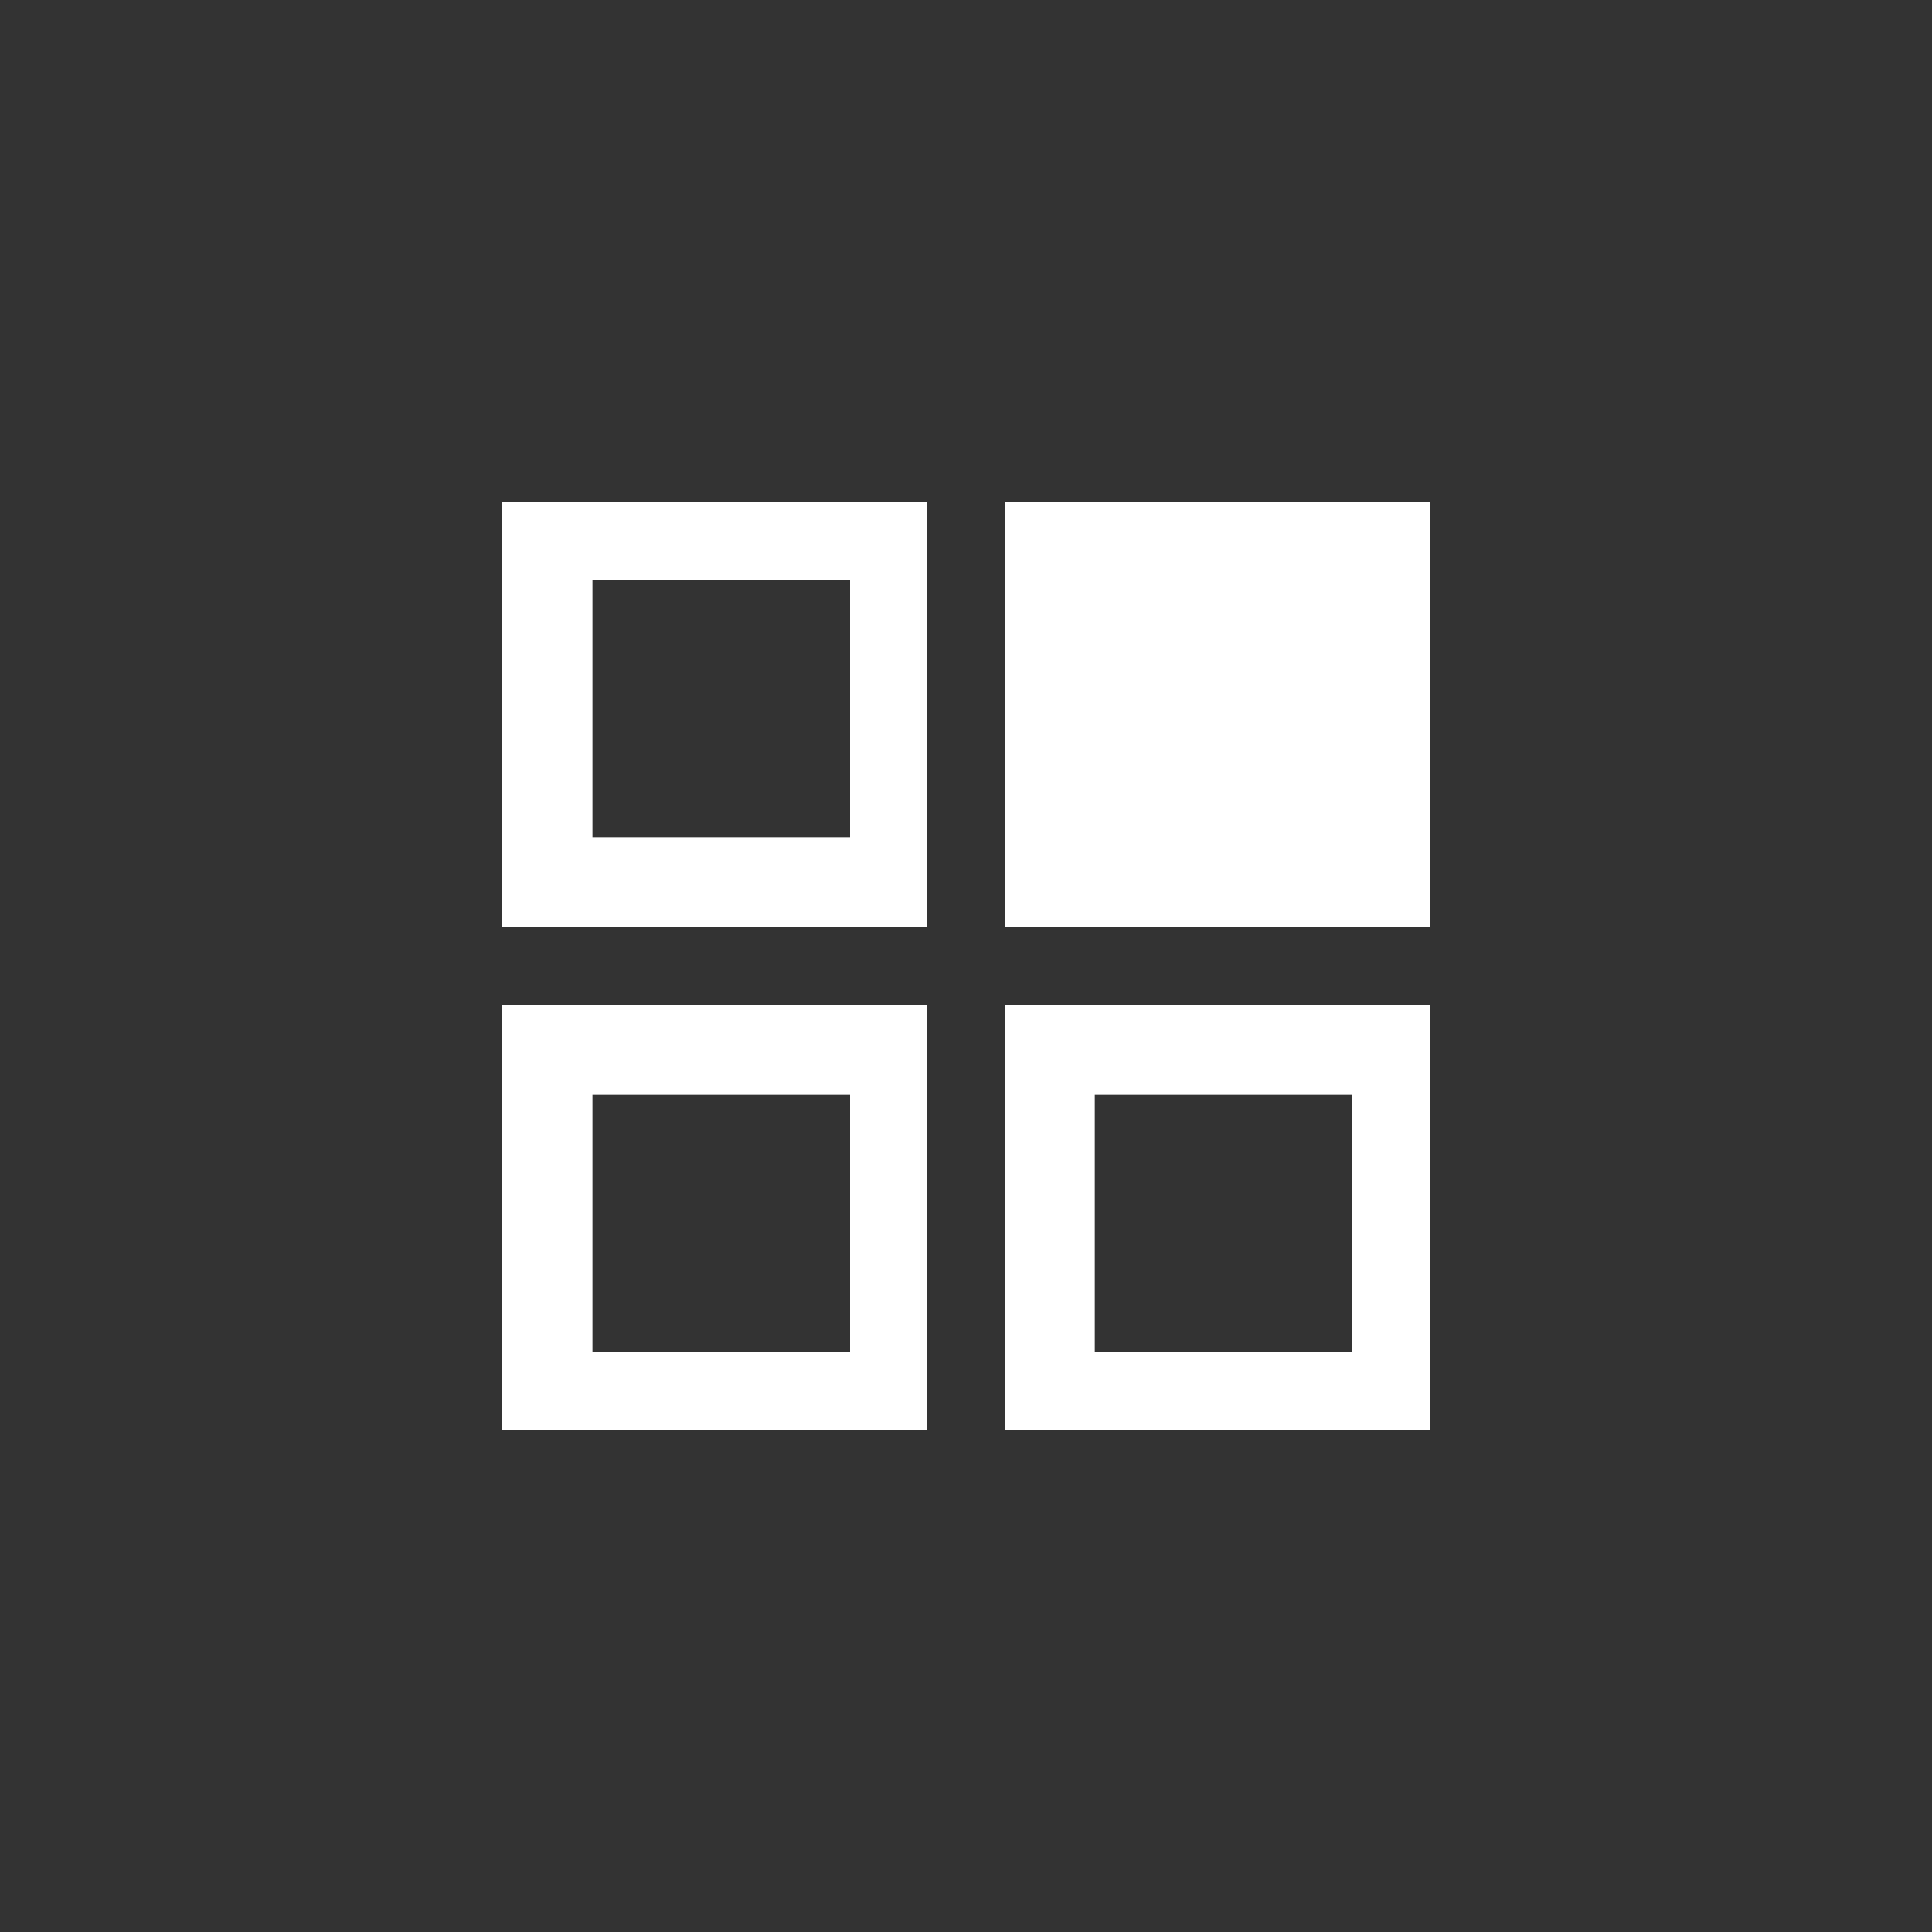<?xml version="1.0" encoding="UTF-8"?>
<svg width="50px" height="50px" viewBox="0 0 50 50" version="1.1" xmlns="http://www.w3.org/2000/svg" xmlns:xlink="http://www.w3.org/1999/xlink">
    <rect x="0" y="0" width="50" height="50" fill="#333333" stroke="none"/>
    <!-- Generator: Sketch 48.2 (47327) - http://www.bohemiancoding.com/sketch -->
    <title>icon-games</title>
    <desc>Created with Sketch.</desc>
    <defs></defs>
    <g id="Home-(Breakpoints-&amp;-Slices)" stroke="none" stroke-width="1" fill="none" fill-rule="evenodd">
        <path d="M13,13 L13,24 L24,24 L24,13 L13,13 Z M26,13 L26,24 L37,24 L37,13 L26,13 Z M15.333,15 L22,15 L22,21.667 L15.333,21.667 L15.333,15 Z M13,26 L13,37 L24,37 L24,26 L13,26 Z M26,26 L26,37 L37,37 L37,26 L26,26 Z M15.333,28.333 L22,28.333 L22,35 L15.333,35 L15.333,28.333 Z M28.333,28.333 L35,28.333 L35,35 L28.333,35 L28.333,28.333 Z" id="Page-1" fill="#FFFFFF"></path>
    </g>
</svg>